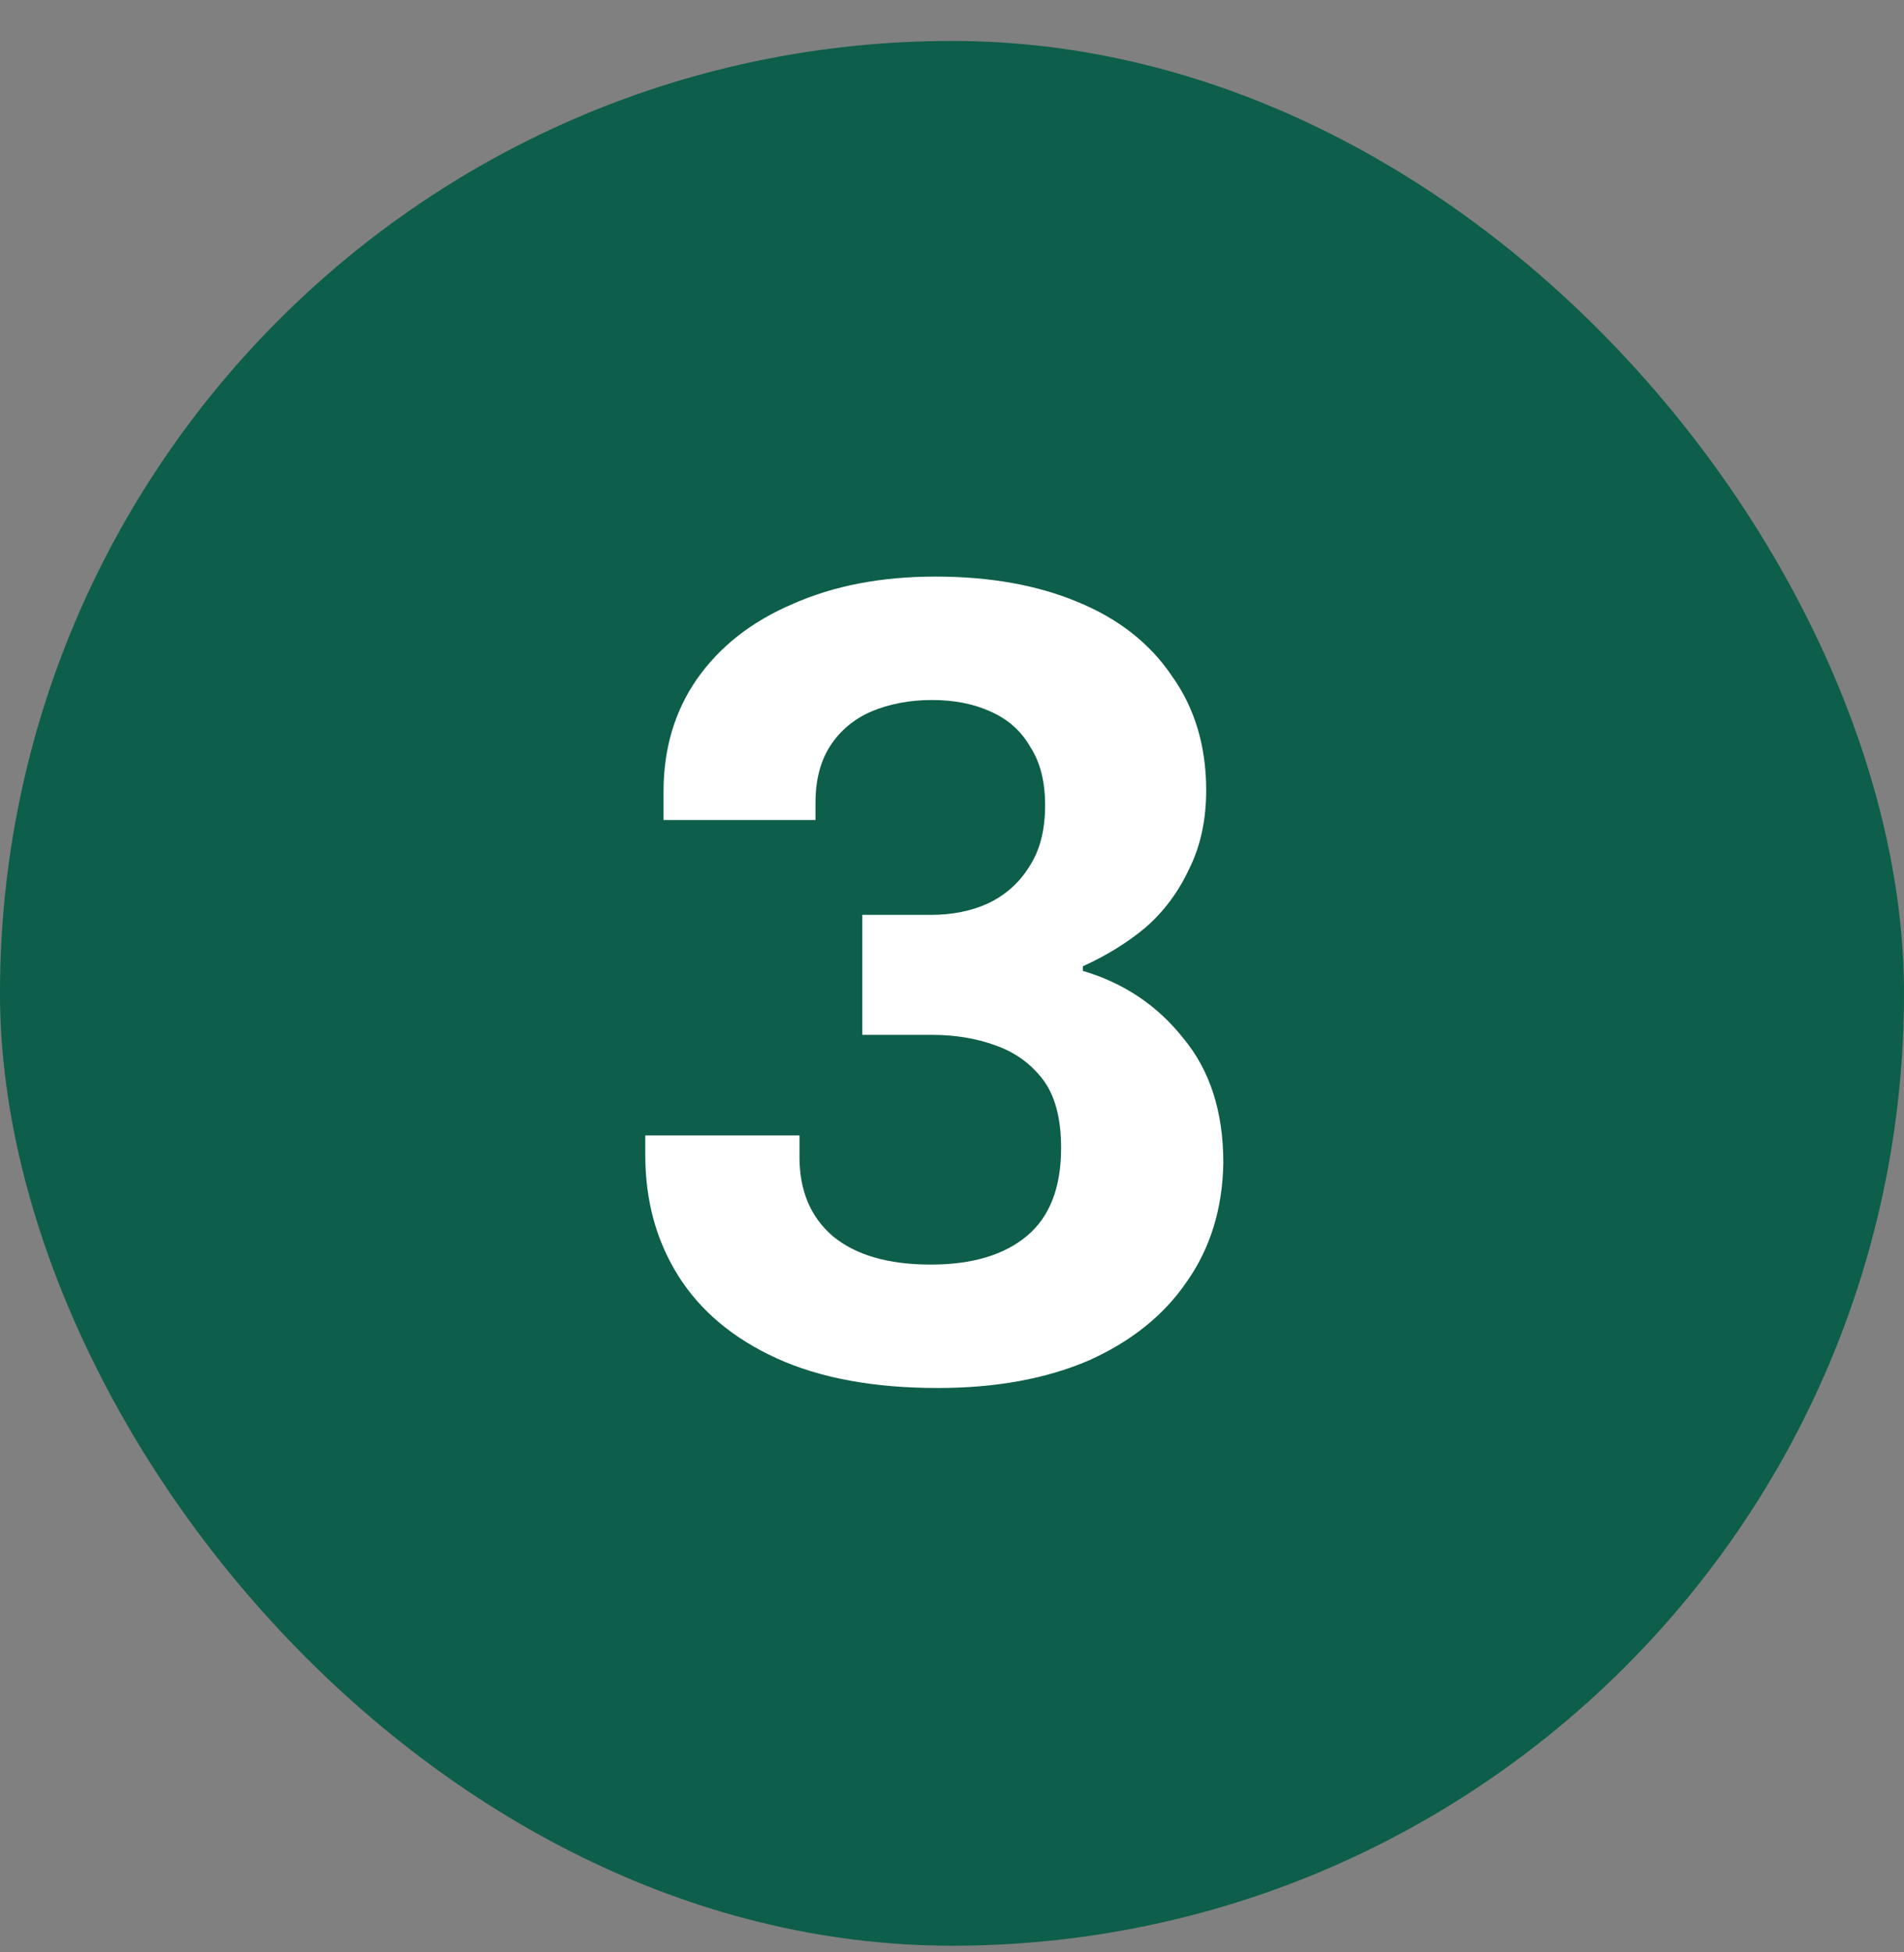 <svg width="40" height="41" viewBox="0 0 40 41" fill="none" xmlns="http://www.w3.org/2000/svg">
<rect x="0" y="0" width="40" height="41" fill="#808080" stroke="none"/>
<rect y="0.86" width="40" height="40" rx="20" fill="#0D5E4A"/>
<path d="M19.7 29.148C18.356 29.148 17.228 28.94 16.316 28.524C15.404 28.108 14.716 27.532 14.252 26.796C13.788 26.06 13.556 25.212 13.556 24.252V23.844H16.796V24.3C16.796 25.004 17.028 25.556 17.492 25.956C17.972 26.356 18.66 26.556 19.556 26.556C20.42 26.556 21.092 26.356 21.572 25.956C22.052 25.556 22.292 24.94 22.292 24.108C22.292 23.484 22.164 23.004 21.908 22.668C21.652 22.332 21.316 22.092 20.9 21.948C20.5 21.804 20.06 21.732 19.58 21.732H18.116V19.212H19.556C20.004 19.212 20.404 19.132 20.756 18.972C21.124 18.796 21.412 18.54 21.62 18.204C21.844 17.868 21.956 17.436 21.956 16.908C21.956 16.412 21.852 16.004 21.644 15.684C21.452 15.348 21.172 15.1 20.804 14.94C20.452 14.78 20.044 14.7 19.58 14.7C19.116 14.7 18.692 14.78 18.308 14.94C17.94 15.1 17.652 15.34 17.444 15.66C17.236 15.98 17.132 16.38 17.132 16.86V17.22H13.94V16.62C13.94 15.724 14.172 14.94 14.636 14.268C15.116 13.58 15.788 13.052 16.652 12.684C17.516 12.3 18.516 12.108 19.652 12.108C20.788 12.108 21.78 12.284 22.628 12.636C23.492 12.988 24.156 13.508 24.62 14.196C25.1 14.868 25.34 15.668 25.34 16.596C25.34 17.22 25.22 17.772 24.98 18.252C24.756 18.732 24.452 19.14 24.068 19.476C23.684 19.796 23.244 20.068 22.748 20.292V20.388C23.612 20.644 24.316 21.116 24.86 21.804C25.42 22.476 25.7 23.348 25.7 24.42C25.684 25.38 25.428 26.212 24.932 26.916C24.452 27.62 23.764 28.172 22.868 28.572C21.972 28.956 20.916 29.148 19.7 29.148Z" fill="white"/>
</svg>
